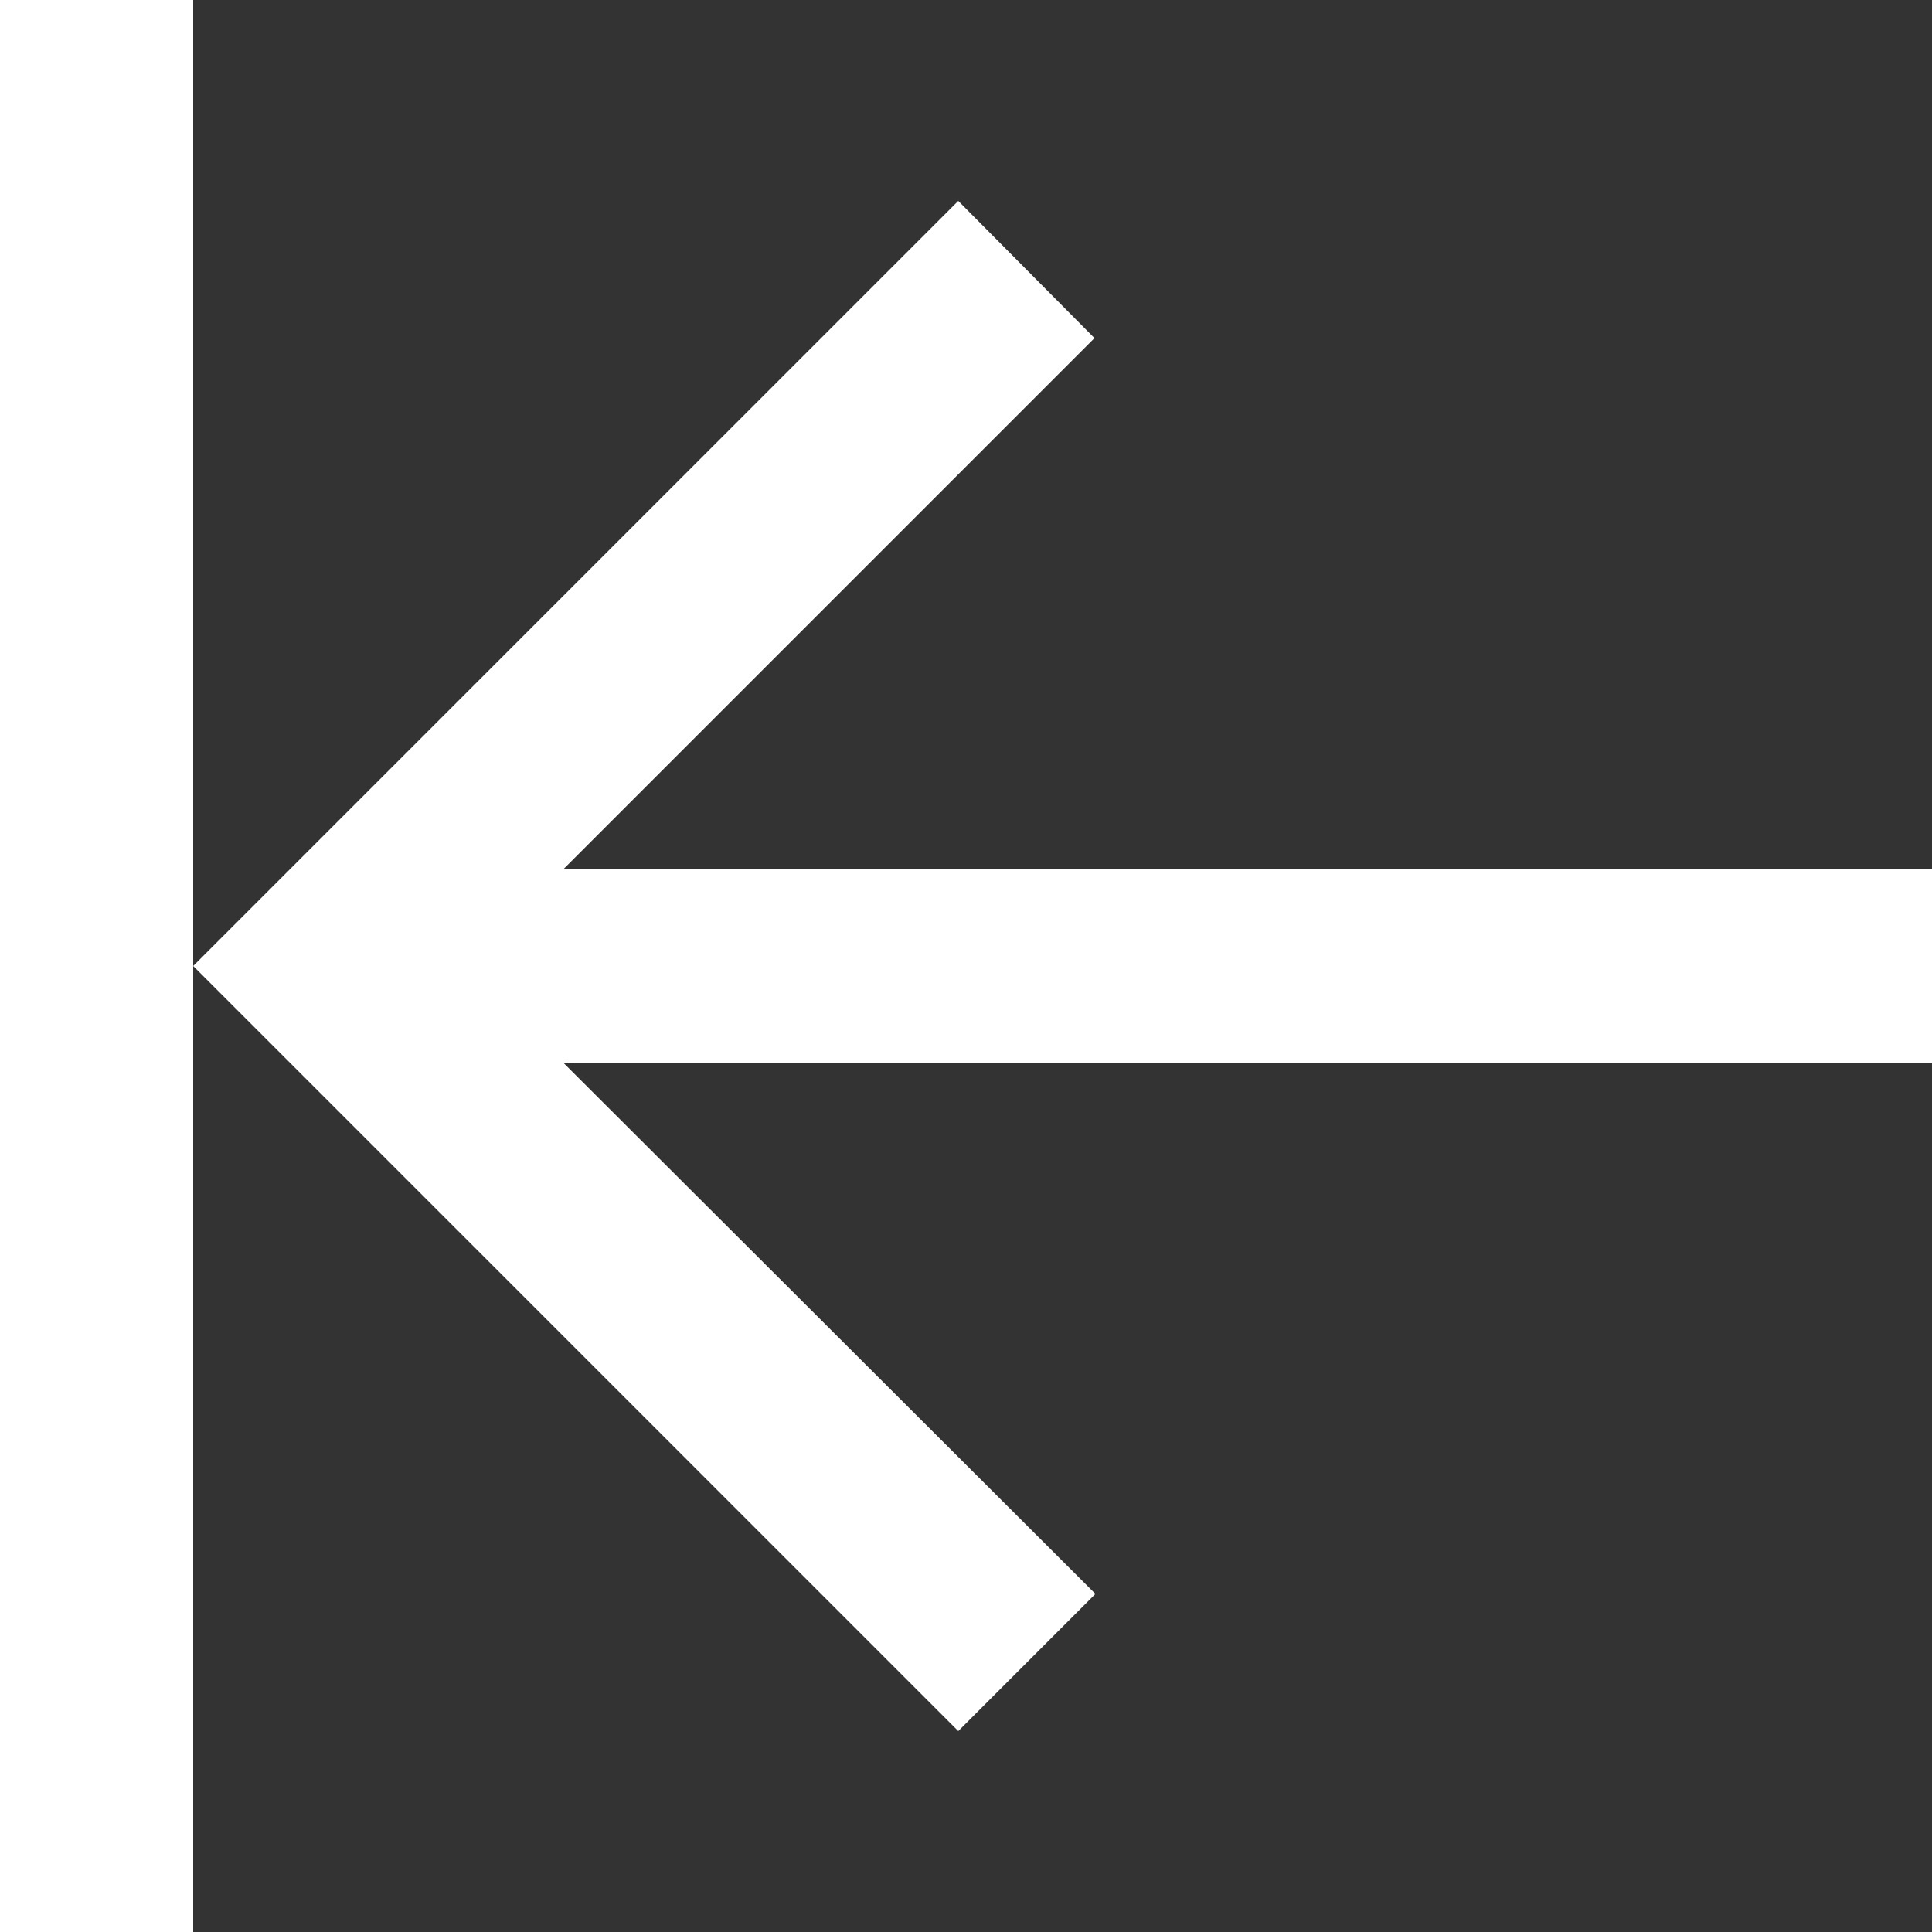 <svg width="20" height="20" viewBox="0 0 20 20" fill="none" xmlns="http://www.w3.org/2000/svg">
<rect x="0" y="0" width="20" height="20" fill="#333333" stroke="none"/>
<path d="M9.92 17.92L2 10L9.92 2.08L11.33 3.5L5.83 9H20V11H5.83L11.34 16.5L9.92 17.92ZM2 10V0H0V20H2V10Z" fill="white"/>
</svg>
